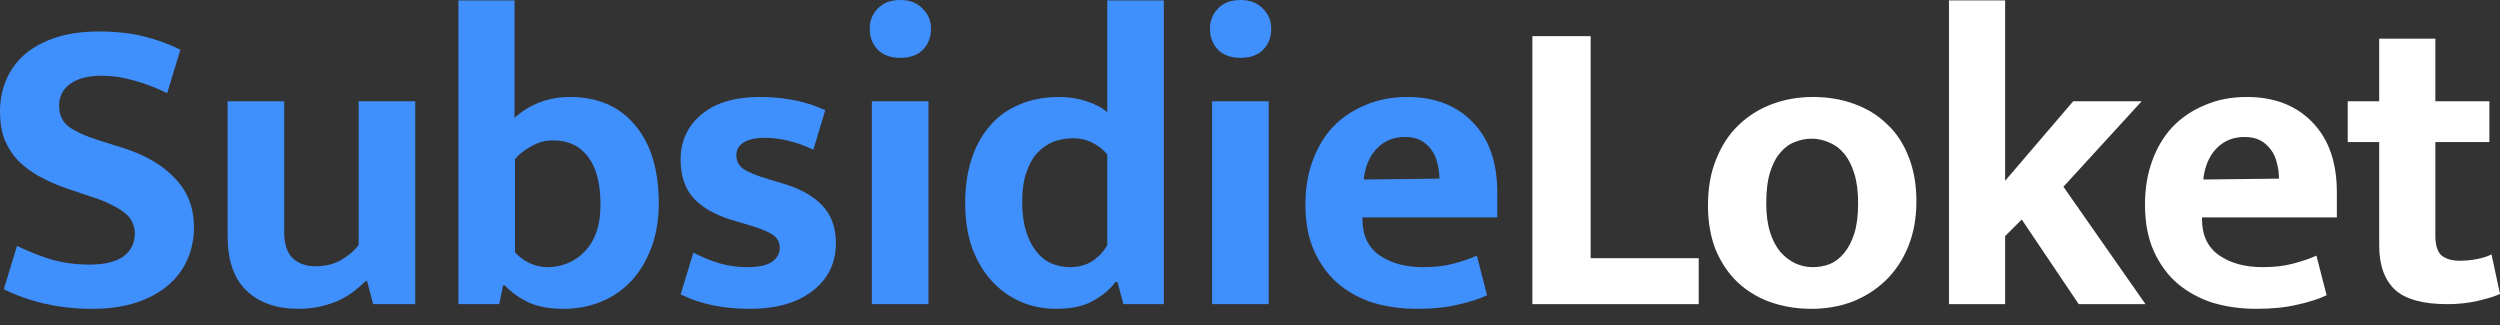 <svg width="100" height="13" viewBox="0 0 100 13" fill="none" xmlns="http://www.w3.org/2000/svg">
<rect x="0" y="0" width="100" height="13" fill="#333333" stroke="none"/>
<g clip-path="url(#clip0_1402_1263)">
<path d="M3.948 1.259C4.639 1.259 5.252 1.327 5.785 1.463C6.318 1.599 6.795 1.775 7.214 1.991L6.687 3.726C6.222 3.499 5.774 3.329 5.343 3.216C4.912 3.091 4.492 3.029 4.084 3.029C3.539 3.029 3.114 3.136 2.808 3.352C2.513 3.568 2.365 3.857 2.365 4.22C2.365 4.594 2.496 4.878 2.756 5.071C3.017 5.263 3.437 5.451 4.016 5.632L5.037 5.955C5.887 6.239 6.551 6.642 7.027 7.163C7.515 7.685 7.759 8.326 7.759 9.086C7.759 9.54 7.674 9.965 7.504 10.362C7.334 10.759 7.078 11.105 6.738 11.4C6.398 11.695 5.972 11.928 5.462 12.098C4.951 12.268 4.356 12.353 3.675 12.353C2.393 12.353 1.219 12.092 0.153 11.57L0.681 9.835C1.168 10.073 1.645 10.26 2.11 10.396C2.575 10.521 3.063 10.584 3.573 10.584C4.174 10.584 4.628 10.476 4.934 10.26C5.241 10.033 5.394 9.721 5.394 9.324C5.394 9.188 5.365 9.058 5.309 8.933C5.263 8.797 5.173 8.672 5.037 8.559C4.9 8.434 4.713 8.315 4.475 8.201C4.248 8.077 3.948 7.957 3.573 7.844L2.671 7.538C2.274 7.402 1.911 7.243 1.582 7.061C1.253 6.88 0.97 6.67 0.732 6.432C0.505 6.194 0.323 5.916 0.187 5.598C0.062 5.269 0 4.889 0 4.458C0 3.993 0.085 3.568 0.255 3.182C0.425 2.785 0.675 2.445 1.004 2.161C1.344 1.877 1.758 1.656 2.246 1.497C2.745 1.339 3.312 1.259 3.948 1.259Z" fill="#3F8FFD"/>
<path d="M14.346 4.05H16.609V12.166H14.925L14.686 11.247H14.618C14.494 11.372 14.346 11.502 14.176 11.638C14.017 11.763 13.824 11.882 13.597 11.996C13.382 12.098 13.132 12.183 12.849 12.251C12.576 12.319 12.27 12.353 11.93 12.353C11.056 12.353 10.364 12.109 9.854 11.621C9.355 11.134 9.105 10.413 9.105 9.46V4.05H11.368V9.273C11.368 9.761 11.482 10.113 11.709 10.328C11.947 10.544 12.248 10.652 12.611 10.652C13.019 10.652 13.365 10.566 13.649 10.396C13.943 10.226 14.176 10.028 14.346 9.801V4.05Z" fill="#3F8FFD"/>
<path d="M26.351 8.133C26.351 8.78 26.255 9.364 26.062 9.886C25.869 10.408 25.602 10.856 25.262 11.23C24.922 11.593 24.519 11.871 24.054 12.064C23.589 12.257 23.084 12.353 22.54 12.353C22.007 12.353 21.553 12.274 21.178 12.115C20.804 11.945 20.475 11.712 20.192 11.417H20.124L19.97 12.166H18.337V0.017H20.583V4.713C20.867 4.452 21.195 4.248 21.57 4.101C21.956 3.953 22.364 3.879 22.795 3.879C23.907 3.879 24.774 4.254 25.398 5.002C26.034 5.751 26.351 6.795 26.351 8.133ZM24.02 8.184C24.02 7.345 23.856 6.71 23.527 6.279C23.198 5.836 22.733 5.615 22.131 5.615C21.814 5.615 21.519 5.694 21.247 5.853C20.974 6.001 20.759 6.171 20.6 6.364V10.09C20.747 10.26 20.935 10.402 21.162 10.515C21.4 10.629 21.649 10.686 21.91 10.686C22.182 10.686 22.443 10.634 22.693 10.532C22.954 10.43 23.181 10.277 23.373 10.073C23.578 9.869 23.736 9.614 23.85 9.307C23.963 8.99 24.02 8.615 24.02 8.184Z" fill="#3F8FFD"/>
<path d="M32.534 5.989C31.864 5.672 31.218 5.513 30.594 5.513C30.231 5.513 29.948 5.575 29.743 5.7C29.55 5.825 29.454 5.995 29.454 6.211C29.454 6.426 29.539 6.602 29.709 6.738C29.891 6.874 30.248 7.022 30.781 7.18L31.292 7.334C31.995 7.538 32.528 7.833 32.891 8.218C33.254 8.604 33.436 9.103 33.436 9.716C33.436 10.521 33.124 11.162 32.5 11.638C31.887 12.115 31.053 12.353 29.998 12.353C28.921 12.353 27.996 12.16 27.225 11.774L27.735 10.107C28.064 10.277 28.41 10.419 28.773 10.532C29.136 10.634 29.505 10.686 29.879 10.686C30.333 10.686 30.662 10.617 30.866 10.481C31.082 10.334 31.19 10.147 31.19 9.92C31.19 9.682 31.087 9.5 30.883 9.375C30.679 9.239 30.294 9.092 29.726 8.933L29.199 8.78C28.518 8.553 28.019 8.252 27.701 7.878C27.384 7.504 27.225 7.005 27.225 6.381C27.225 5.643 27.503 5.042 28.059 4.577C28.615 4.112 29.392 3.879 30.39 3.879C31.377 3.879 32.25 4.055 33.01 4.407L32.534 5.989Z" fill="#3F8FFD"/>
<path d="M34.875 12.166V4.05H37.138V12.166H34.875ZM36.015 2.314C35.629 2.314 35.328 2.206 35.113 1.991C34.897 1.764 34.789 1.486 34.789 1.157C34.789 0.828 34.897 0.556 35.113 0.34C35.328 0.113 35.629 0 36.015 0C36.389 0 36.684 0.113 36.899 0.34C37.126 0.556 37.24 0.828 37.24 1.157C37.24 1.486 37.132 1.764 36.916 1.991C36.701 2.206 36.4 2.314 36.015 2.314Z" fill="#3F8FFD"/>
<path d="M44.29 0.017H46.553V12.166H44.937L44.699 11.281H44.614C44.409 11.565 44.114 11.814 43.729 12.03C43.354 12.245 42.861 12.353 42.248 12.353C41.738 12.353 41.261 12.257 40.819 12.064C40.377 11.871 39.991 11.593 39.662 11.23C39.333 10.867 39.072 10.425 38.879 9.903C38.698 9.381 38.607 8.786 38.607 8.116C38.607 7.47 38.692 6.886 38.862 6.364C39.032 5.842 39.276 5.399 39.594 5.037C39.912 4.662 40.303 4.379 40.768 4.186C41.233 3.982 41.766 3.879 42.367 3.879C42.753 3.879 43.116 3.936 43.456 4.05C43.808 4.163 44.086 4.311 44.29 4.492V0.017ZM44.29 6.177C44.143 5.995 43.95 5.842 43.712 5.717C43.474 5.592 43.213 5.53 42.929 5.53C42.657 5.53 42.396 5.575 42.146 5.666C41.908 5.757 41.693 5.904 41.5 6.108C41.318 6.301 41.171 6.562 41.057 6.891C40.944 7.209 40.887 7.6 40.887 8.065C40.887 8.519 40.938 8.91 41.04 9.239C41.142 9.568 41.279 9.84 41.449 10.056C41.619 10.271 41.817 10.43 42.044 10.532C42.282 10.634 42.532 10.686 42.793 10.686C43.156 10.686 43.462 10.601 43.712 10.43C43.973 10.249 44.166 10.039 44.29 9.801V6.177Z" fill="#3F8FFD"/>
<path d="M48.484 12.166V4.05H50.747V12.166H48.484ZM49.624 2.314C49.239 2.314 48.938 2.206 48.722 1.991C48.507 1.764 48.399 1.486 48.399 1.157C48.399 0.828 48.507 0.556 48.722 0.34C48.938 0.113 49.239 0 49.624 0C49.998 0 50.293 0.113 50.509 0.34C50.736 0.556 50.849 0.828 50.849 1.157C50.849 1.486 50.742 1.764 50.526 1.991C50.31 2.206 50.01 2.314 49.624 2.314Z" fill="#3F8FFD"/>
<path d="M59.891 8.695H54.497V8.763C54.497 9.409 54.724 9.892 55.177 10.209C55.631 10.527 56.215 10.686 56.93 10.686C57.384 10.686 57.781 10.64 58.121 10.549C58.473 10.459 58.79 10.351 59.074 10.226L59.482 11.809C59.176 11.956 58.79 12.081 58.325 12.183C57.86 12.296 57.31 12.353 56.675 12.353C56.062 12.353 55.484 12.274 54.939 12.115C54.406 11.945 53.935 11.69 53.527 11.349C53.13 11.009 52.812 10.578 52.574 10.056C52.336 9.534 52.217 8.91 52.217 8.184C52.217 7.538 52.313 6.954 52.506 6.432C52.699 5.899 52.971 5.445 53.323 5.071C53.686 4.696 54.117 4.407 54.616 4.203C55.115 3.987 55.671 3.879 56.283 3.879C57.384 3.879 58.257 4.214 58.904 4.883C59.562 5.553 59.891 6.488 59.891 7.691V8.695ZM57.577 7.146C57.577 6.931 57.548 6.721 57.491 6.517C57.446 6.313 57.367 6.137 57.253 5.989C57.14 5.831 56.998 5.706 56.828 5.615C56.658 5.524 56.448 5.479 56.198 5.479C55.745 5.479 55.37 5.632 55.075 5.938C54.78 6.245 54.605 6.659 54.548 7.18L57.577 7.146Z" fill="#3F8FFD"/>
<path d="M61.295 1.446H63.626V10.328H67.948V12.166H61.295V1.446Z" fill="white"/>
<path d="M76.656 8.048C76.656 8.717 76.548 9.319 76.333 9.852C76.117 10.385 75.817 10.839 75.431 11.213C75.057 11.576 74.614 11.86 74.104 12.064C73.593 12.257 73.043 12.353 72.453 12.353C71.864 12.353 71.313 12.262 70.803 12.081C70.304 11.899 69.867 11.633 69.493 11.281C69.13 10.93 68.841 10.498 68.625 9.988C68.421 9.466 68.319 8.876 68.319 8.218C68.319 7.526 68.426 6.914 68.642 6.381C68.858 5.836 69.152 5.382 69.527 5.019C69.912 4.645 70.361 4.362 70.871 4.169C71.381 3.976 71.932 3.879 72.522 3.879C73.111 3.879 73.656 3.97 74.155 4.152C74.665 4.333 75.102 4.6 75.465 4.951C75.839 5.292 76.129 5.723 76.333 6.245C76.548 6.766 76.656 7.368 76.656 8.048ZM74.325 8.133C74.325 7.668 74.274 7.271 74.172 6.942C74.07 6.613 73.934 6.347 73.764 6.143C73.593 5.938 73.395 5.791 73.168 5.7C72.941 5.598 72.709 5.547 72.47 5.547C72.232 5.547 72.005 5.592 71.79 5.683C71.574 5.762 71.381 5.904 71.211 6.108C71.041 6.301 70.905 6.562 70.803 6.891C70.701 7.22 70.65 7.634 70.65 8.133C70.65 8.576 70.701 8.961 70.803 9.29C70.905 9.608 71.041 9.869 71.211 10.073C71.393 10.277 71.591 10.43 71.807 10.532C72.034 10.634 72.266 10.686 72.504 10.686C72.743 10.686 72.969 10.646 73.185 10.566C73.401 10.476 73.593 10.328 73.764 10.124C73.934 9.92 74.07 9.659 74.172 9.341C74.274 9.012 74.325 8.61 74.325 8.133Z" fill="white"/>
<path d="M80.205 9.443V12.166H77.959V0.017H80.205V7.231L82.928 4.05H85.667L82.537 7.47L85.82 12.166H83.149L80.869 8.78L80.205 9.443Z" fill="white"/>
<path d="M93.474 8.695H88.08V8.763C88.08 9.409 88.307 9.892 88.76 10.209C89.214 10.527 89.798 10.686 90.513 10.686C90.967 10.686 91.364 10.64 91.704 10.549C92.056 10.459 92.373 10.351 92.657 10.226L93.065 11.809C92.759 11.956 92.373 12.081 91.908 12.183C91.443 12.296 90.893 12.353 90.258 12.353C89.645 12.353 89.067 12.274 88.522 12.115C87.989 11.945 87.518 11.69 87.11 11.349C86.713 11.009 86.395 10.578 86.157 10.056C85.919 9.534 85.8 8.91 85.8 8.184C85.8 7.538 85.896 6.954 86.089 6.432C86.282 5.899 86.554 5.445 86.906 5.071C87.269 4.696 87.7 4.407 88.199 4.203C88.698 3.987 89.254 3.879 89.867 3.879C90.967 3.879 91.84 4.214 92.487 4.883C93.145 5.553 93.474 6.488 93.474 7.691V8.695ZM91.16 7.146C91.16 6.931 91.131 6.721 91.075 6.517C91.029 6.313 90.95 6.137 90.836 5.989C90.723 5.831 90.581 5.706 90.411 5.615C90.241 5.524 90.031 5.479 89.781 5.479C89.328 5.479 88.953 5.632 88.658 5.938C88.364 6.245 88.188 6.659 88.131 7.18L91.16 7.146Z" fill="white"/>
<path d="M99.575 5.683H97.414V9.426C97.414 9.812 97.499 10.079 97.669 10.226C97.85 10.362 98.089 10.43 98.383 10.43C98.61 10.43 98.843 10.408 99.081 10.362C99.319 10.317 99.512 10.255 99.66 10.175L100 11.758C99.807 11.848 99.518 11.939 99.132 12.03C98.746 12.12 98.338 12.166 97.907 12.166C96.92 12.166 96.217 11.973 95.797 11.587C95.377 11.19 95.168 10.601 95.168 9.818V5.683H93.909V4.05H95.168V1.548H97.414V4.05H99.575V5.683Z" fill="white"/>
</g>
<defs>
<clipPath id="clip0_1402_1263">
<rect width="100" height="12.353" fill="white"/>
</clipPath>
</defs>
</svg>
